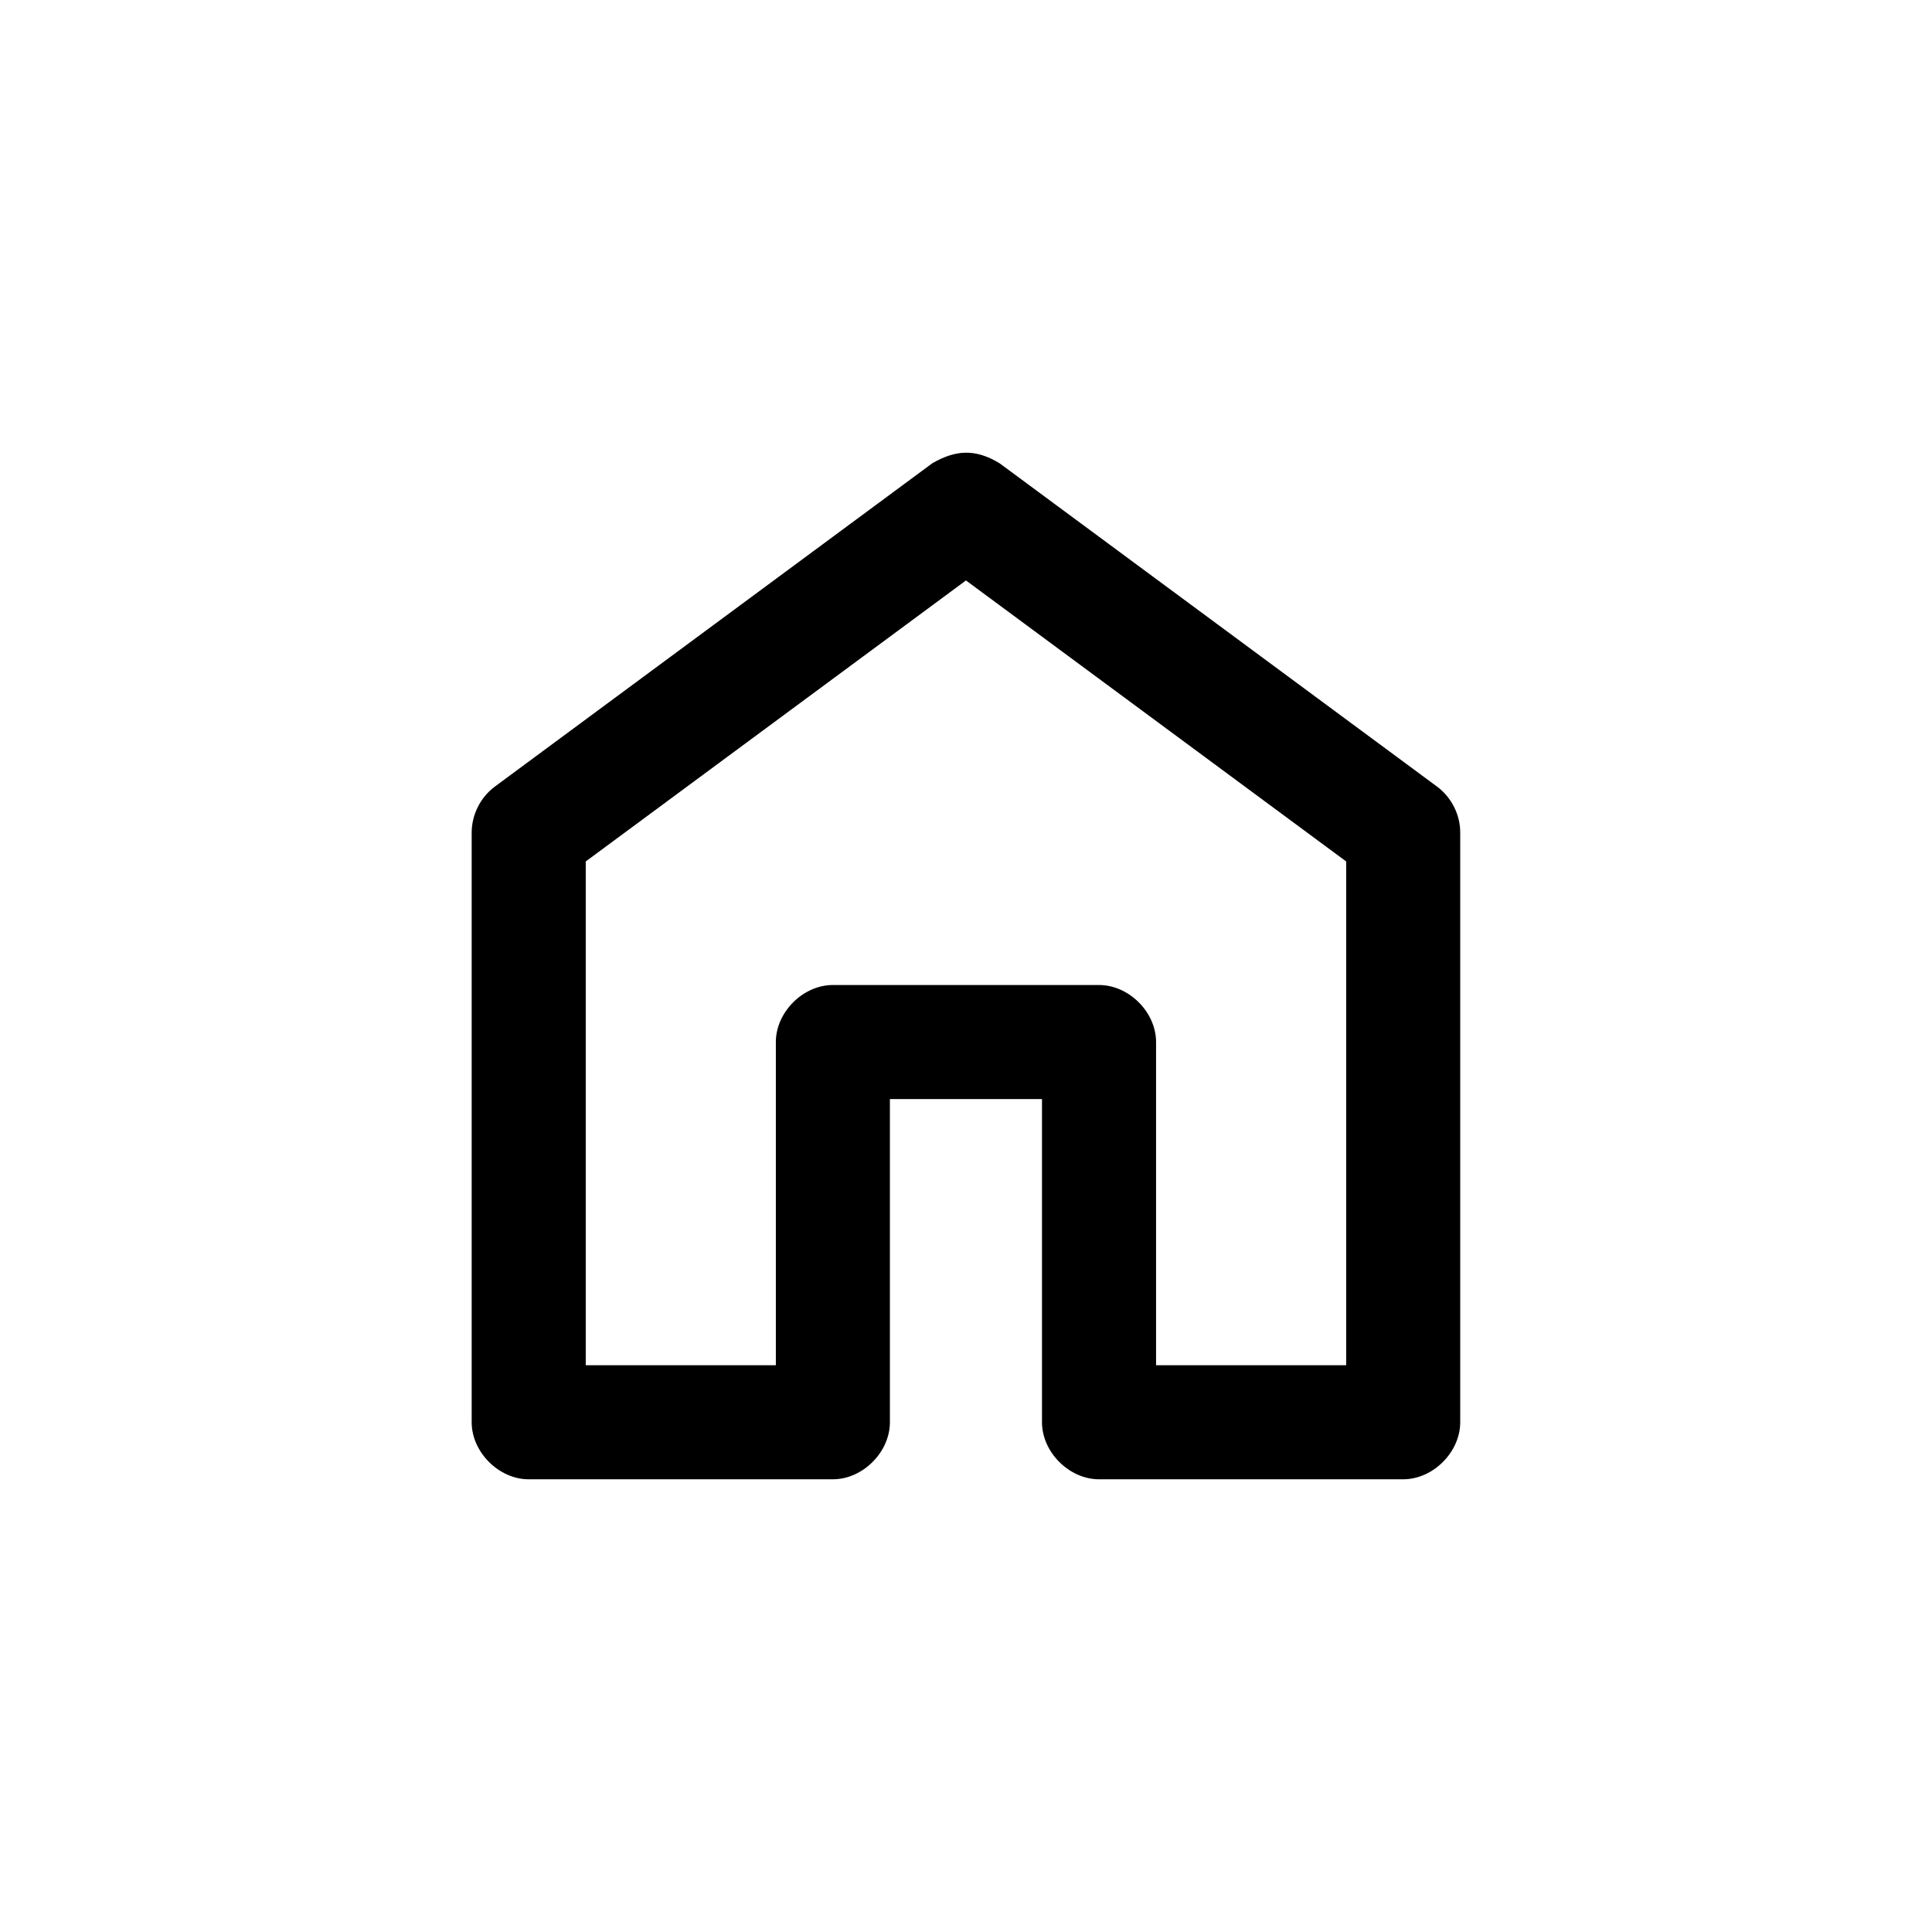 <?xml version="1.0" encoding="UTF-8"?>
<!-- The Best Svg Icon site in the world: iconSvg.co, Visit us! https://iconsvg.co -->
<svg fill="#000000" width="800px" height="800px" version="1.1" viewBox="144 144 512 512" xmlns="http://www.w3.org/2000/svg">
 <path d="m391.02 266.81-115.88 85.645c-3.824 2.82-6.176 7.531-6.141 12.281v156.18c0 7.914 7.199 15.113 15.113 15.113h80.609c7.914 0 15.113-7.199 15.113-15.113v-85.645h40.305v85.645c0 7.914 7.199 15.113 15.113 15.113h80.609c7.914 0 15.113-7.199 15.113-15.113v-156.18c0.051-4.75-2.316-9.461-6.141-12.281l-115.88-85.645c-6.496-3.977-11.758-3.594-17.949 0zm8.973 31.016 100.76 74.469v133.5h-50.383v-85.645c0-7.914-7.199-15.113-15.113-15.113h-70.535c-7.914 0-15.113 7.199-15.113 15.113v85.645h-50.383v-133.5z"/>
</svg>
